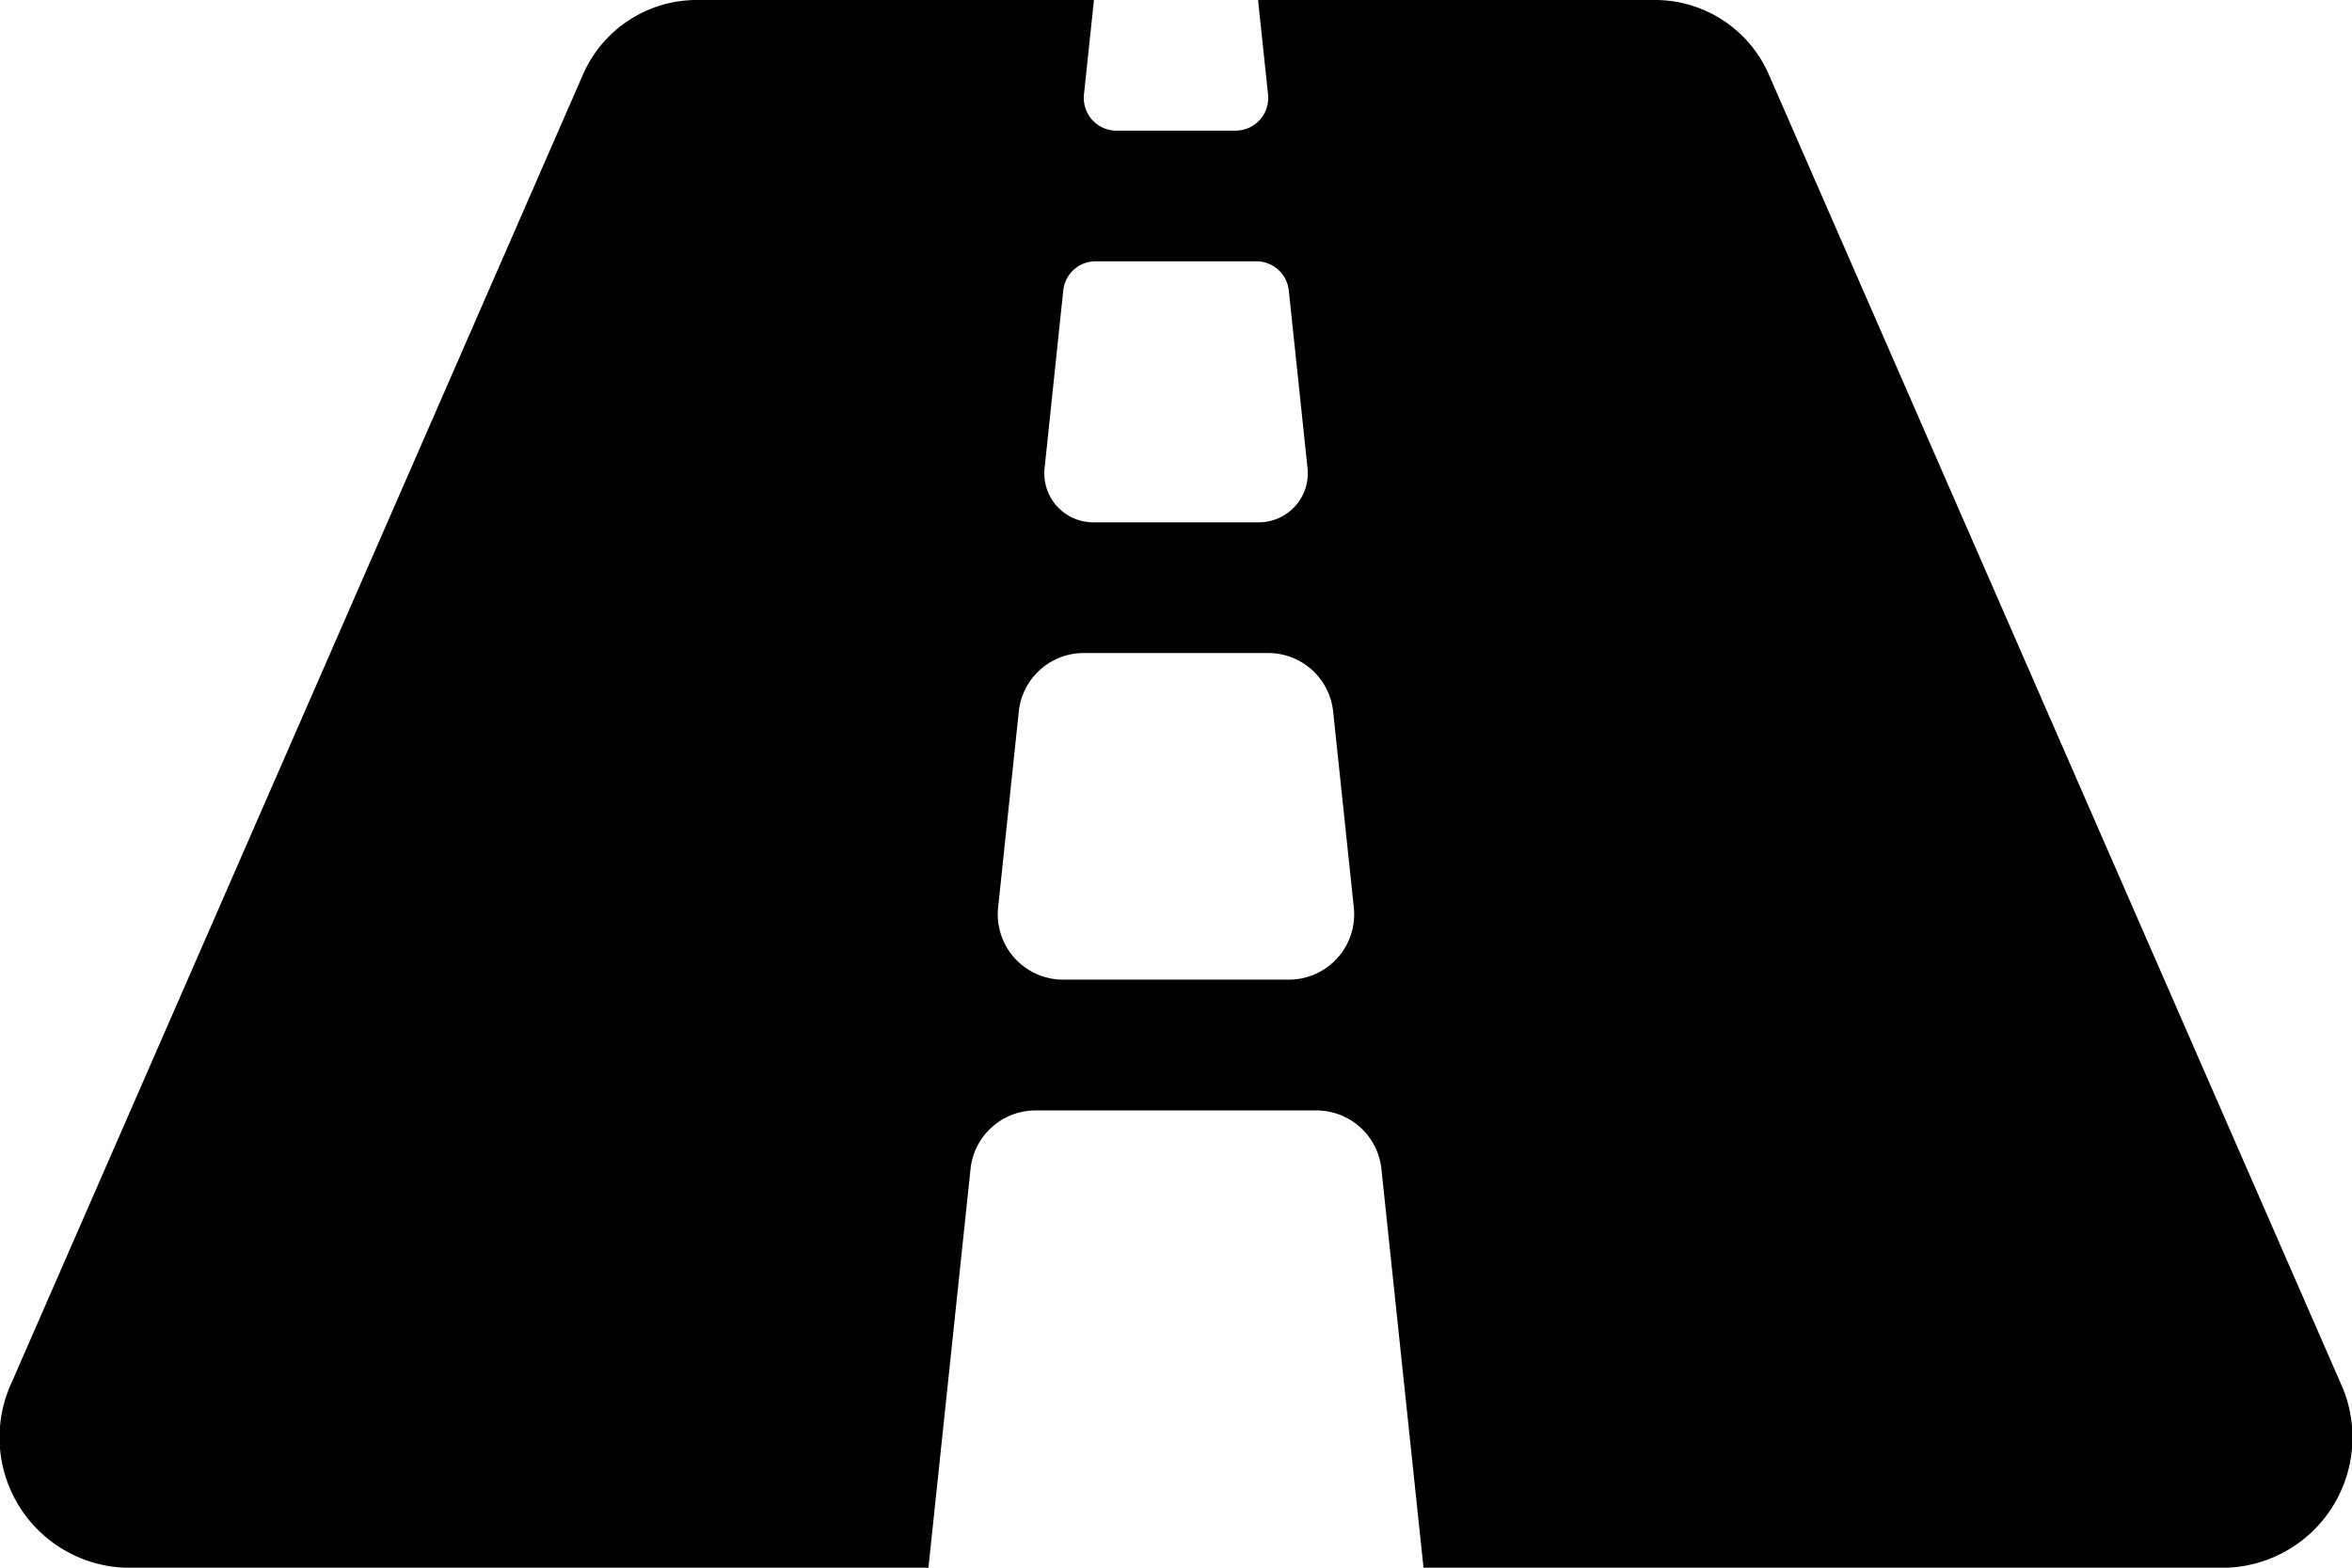 <svg xmlns="http://www.w3.org/2000/svg" width="40.5" height="27"><path d="m40.3 23.813-9.829-22.5A2.14 2.14 0 0 0 28.524 0h-6.861l.172 1.628a.563.563 0 0 1-.56.622h-2.05a.563.563 0 0 1-.56-.622L18.837 0h-6.861a2.14 2.14 0 0 0-1.95 1.313L.2 23.813A2.245 2.245 0 0 0 2.147 27h13.84l.725-6.868a1.125 1.125 0 0 1 1.119-1.007h4.837a1.125 1.125 0 0 1 1.119 1.007L24.512 27h13.84a2.245 2.245 0 0 0 1.948-3.187M18.309 5a.56.56 0 0 1 .56-.5h2.763a.563.563 0 0 1 .56.5l.323 3.064a.844.844 0 0 1-.839.932h-2.85a.843.843 0 0 1-.839-.932zm3.884 11.872h-3.887a1.125 1.125 0 0 1-1.119-1.243l.356-3.375a1.125 1.125 0 0 1 1.119-1.007h3.175a1.125 1.125 0 0 1 1.119 1.007l.356 3.375a1.125 1.125 0 0 1-1.119 1.243" data-name="KM icon"/></svg>